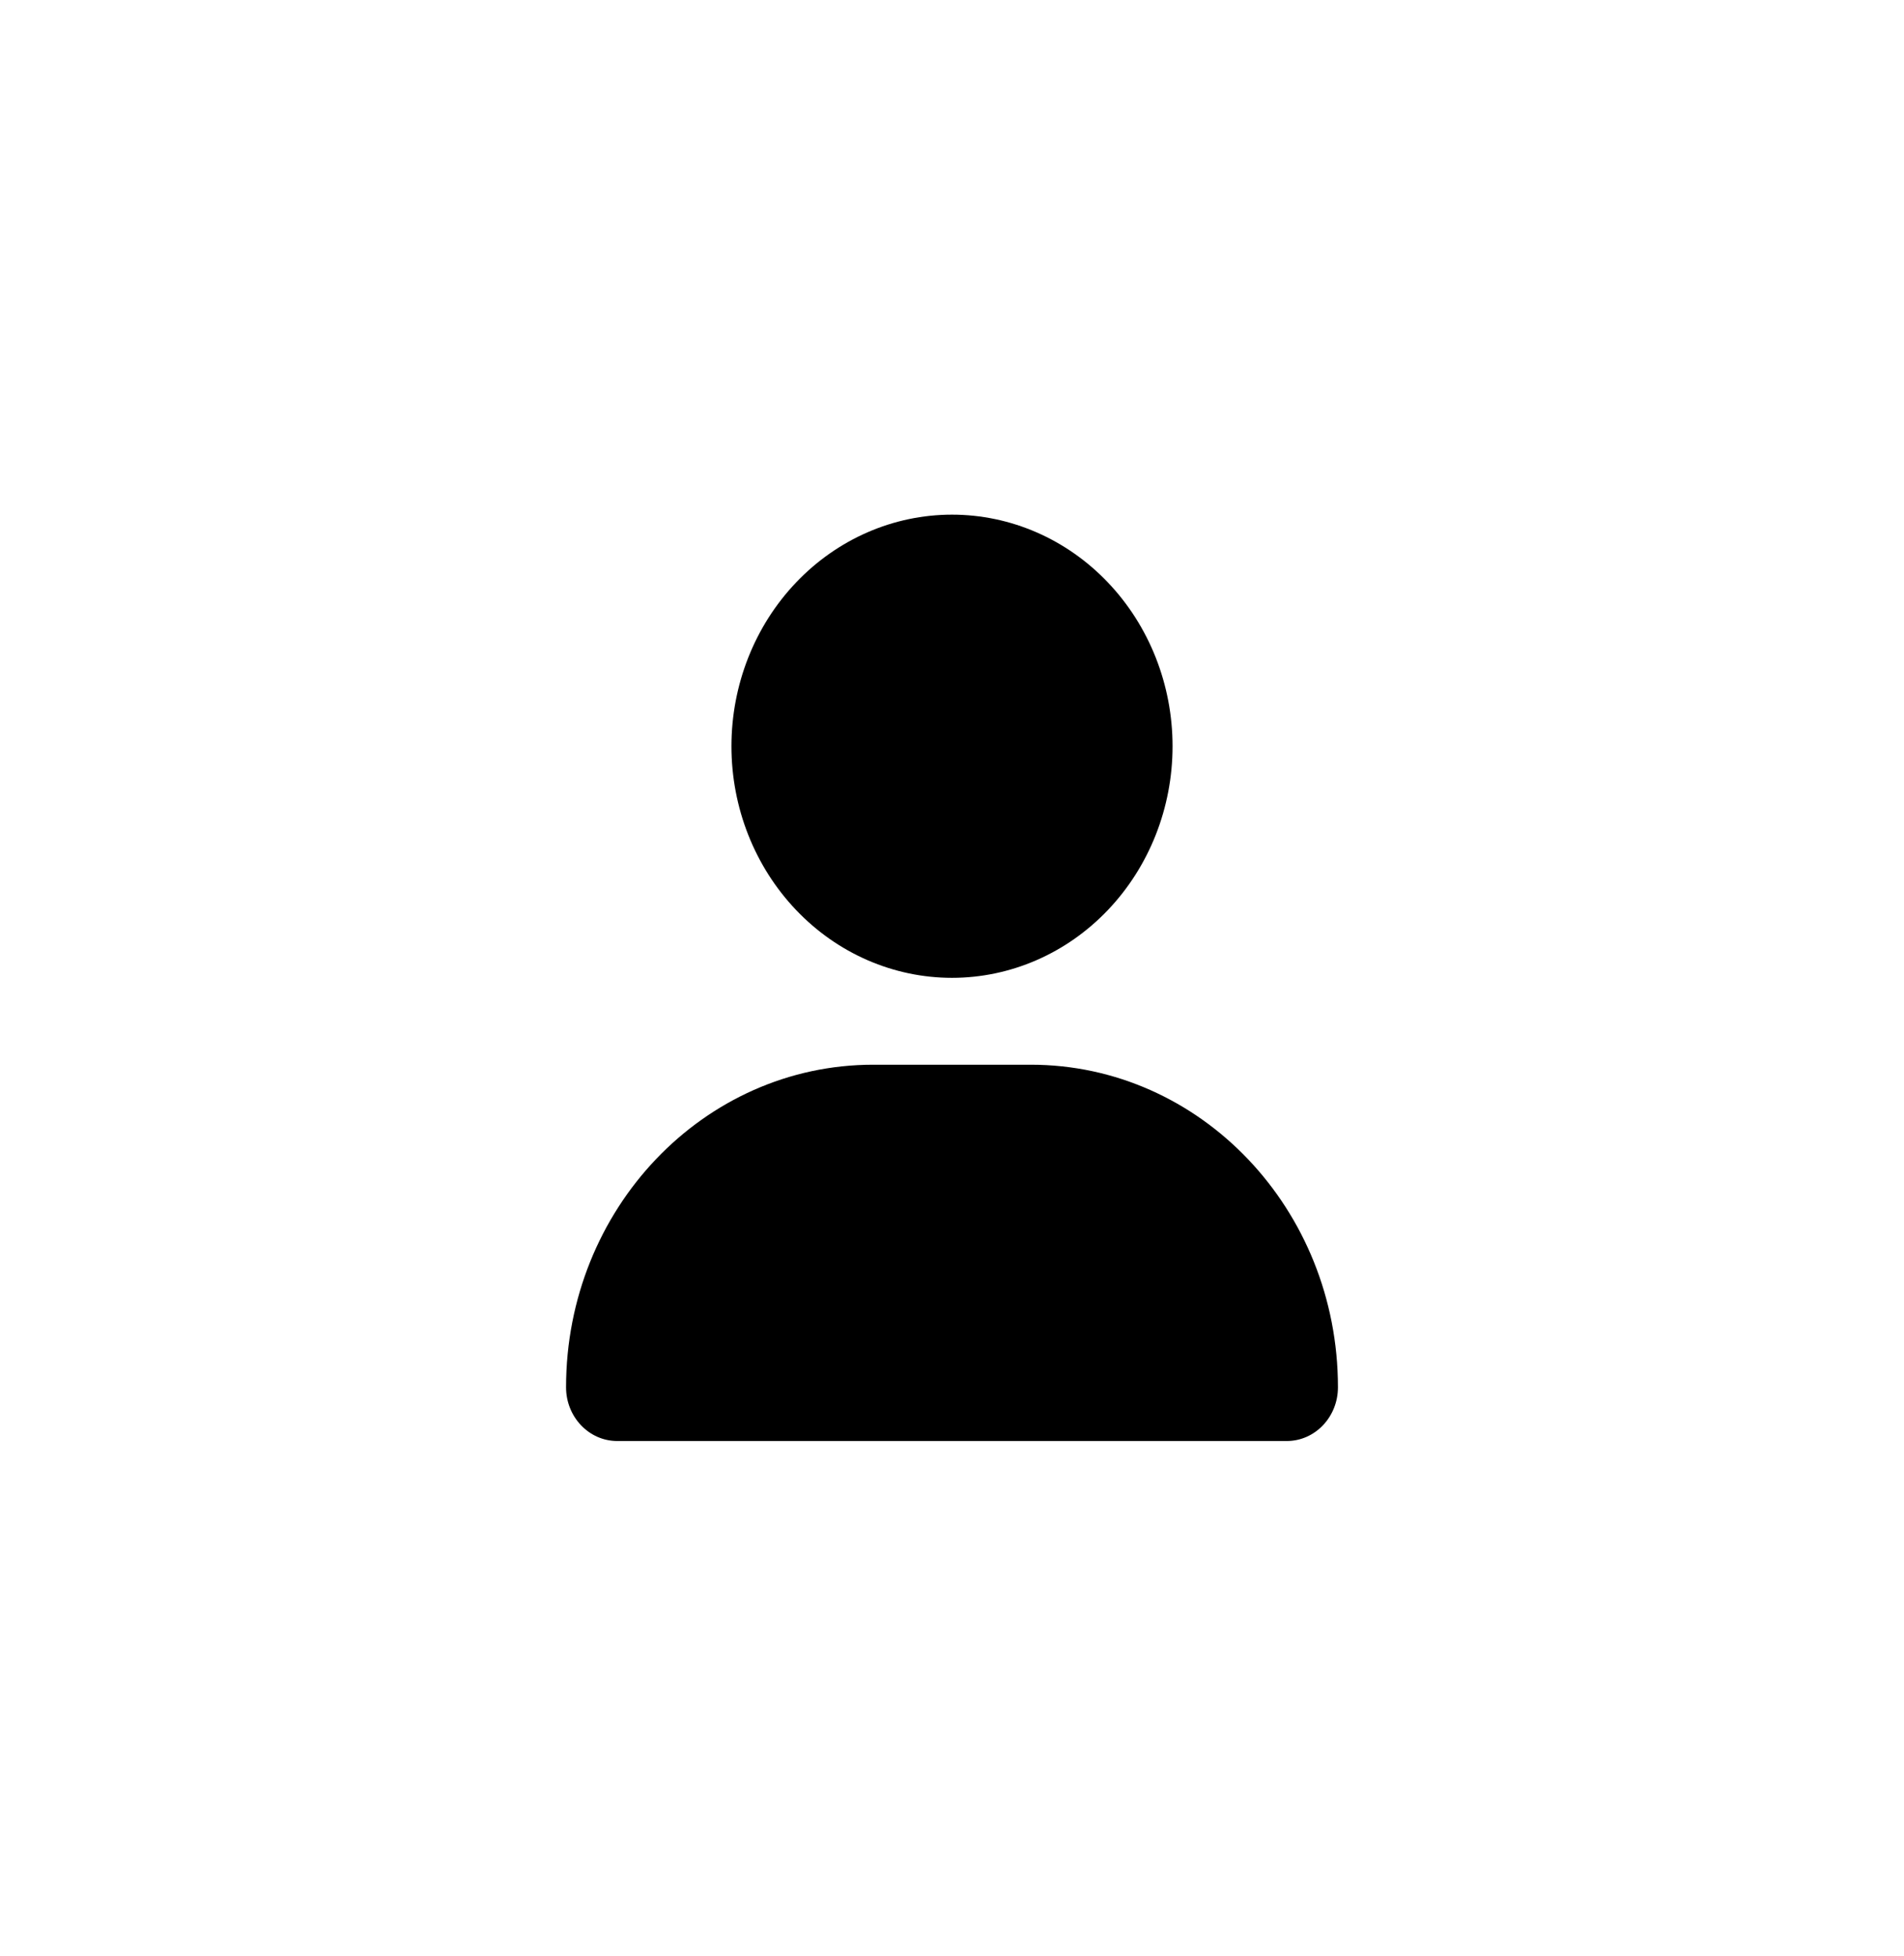<svg xmlns="http://www.w3.org/2000/svg" width="37" height="38" viewBox="0 0 37 38" fill="none"><g filter="url(#filter0_b_12919_766)"><rect y="0.5" width="37" height="37" rx="18.5" fill="white"></rect><rect x="1" y="1.5" width="35" height="35" rx="17.5" stroke="white" stroke-width="2"></rect></g><path d="M18.5 19C19.637 19 20.727 18.526 21.53 17.682C22.334 16.838 22.786 15.694 22.786 14.5C22.786 13.306 22.334 12.162 21.53 11.318C20.727 10.474 19.637 10 18.5 10C17.363 10 16.273 10.474 15.47 11.318C14.666 12.162 14.214 13.306 14.214 14.5C14.214 15.694 14.666 16.838 15.47 17.682C16.273 18.526 17.363 19 18.5 19ZM16.97 20.688C13.672 20.688 11 23.493 11 26.956C11 27.532 11.445 28 11.994 28H25.006C25.555 28 26 27.532 26 26.956C26 23.493 23.328 20.688 20.03 20.688H16.97Z" fill="black"></path><defs><filter id="filter0_b_12919_766" x="-7.619" y="-7.119" width="52.239" height="52.239" filterUnits="userSpaceOnUse" color-interpolation-filters="sRGB"><feGaussianBlur stdDeviation="3.81"></feGaussianBlur></filter></defs></svg>